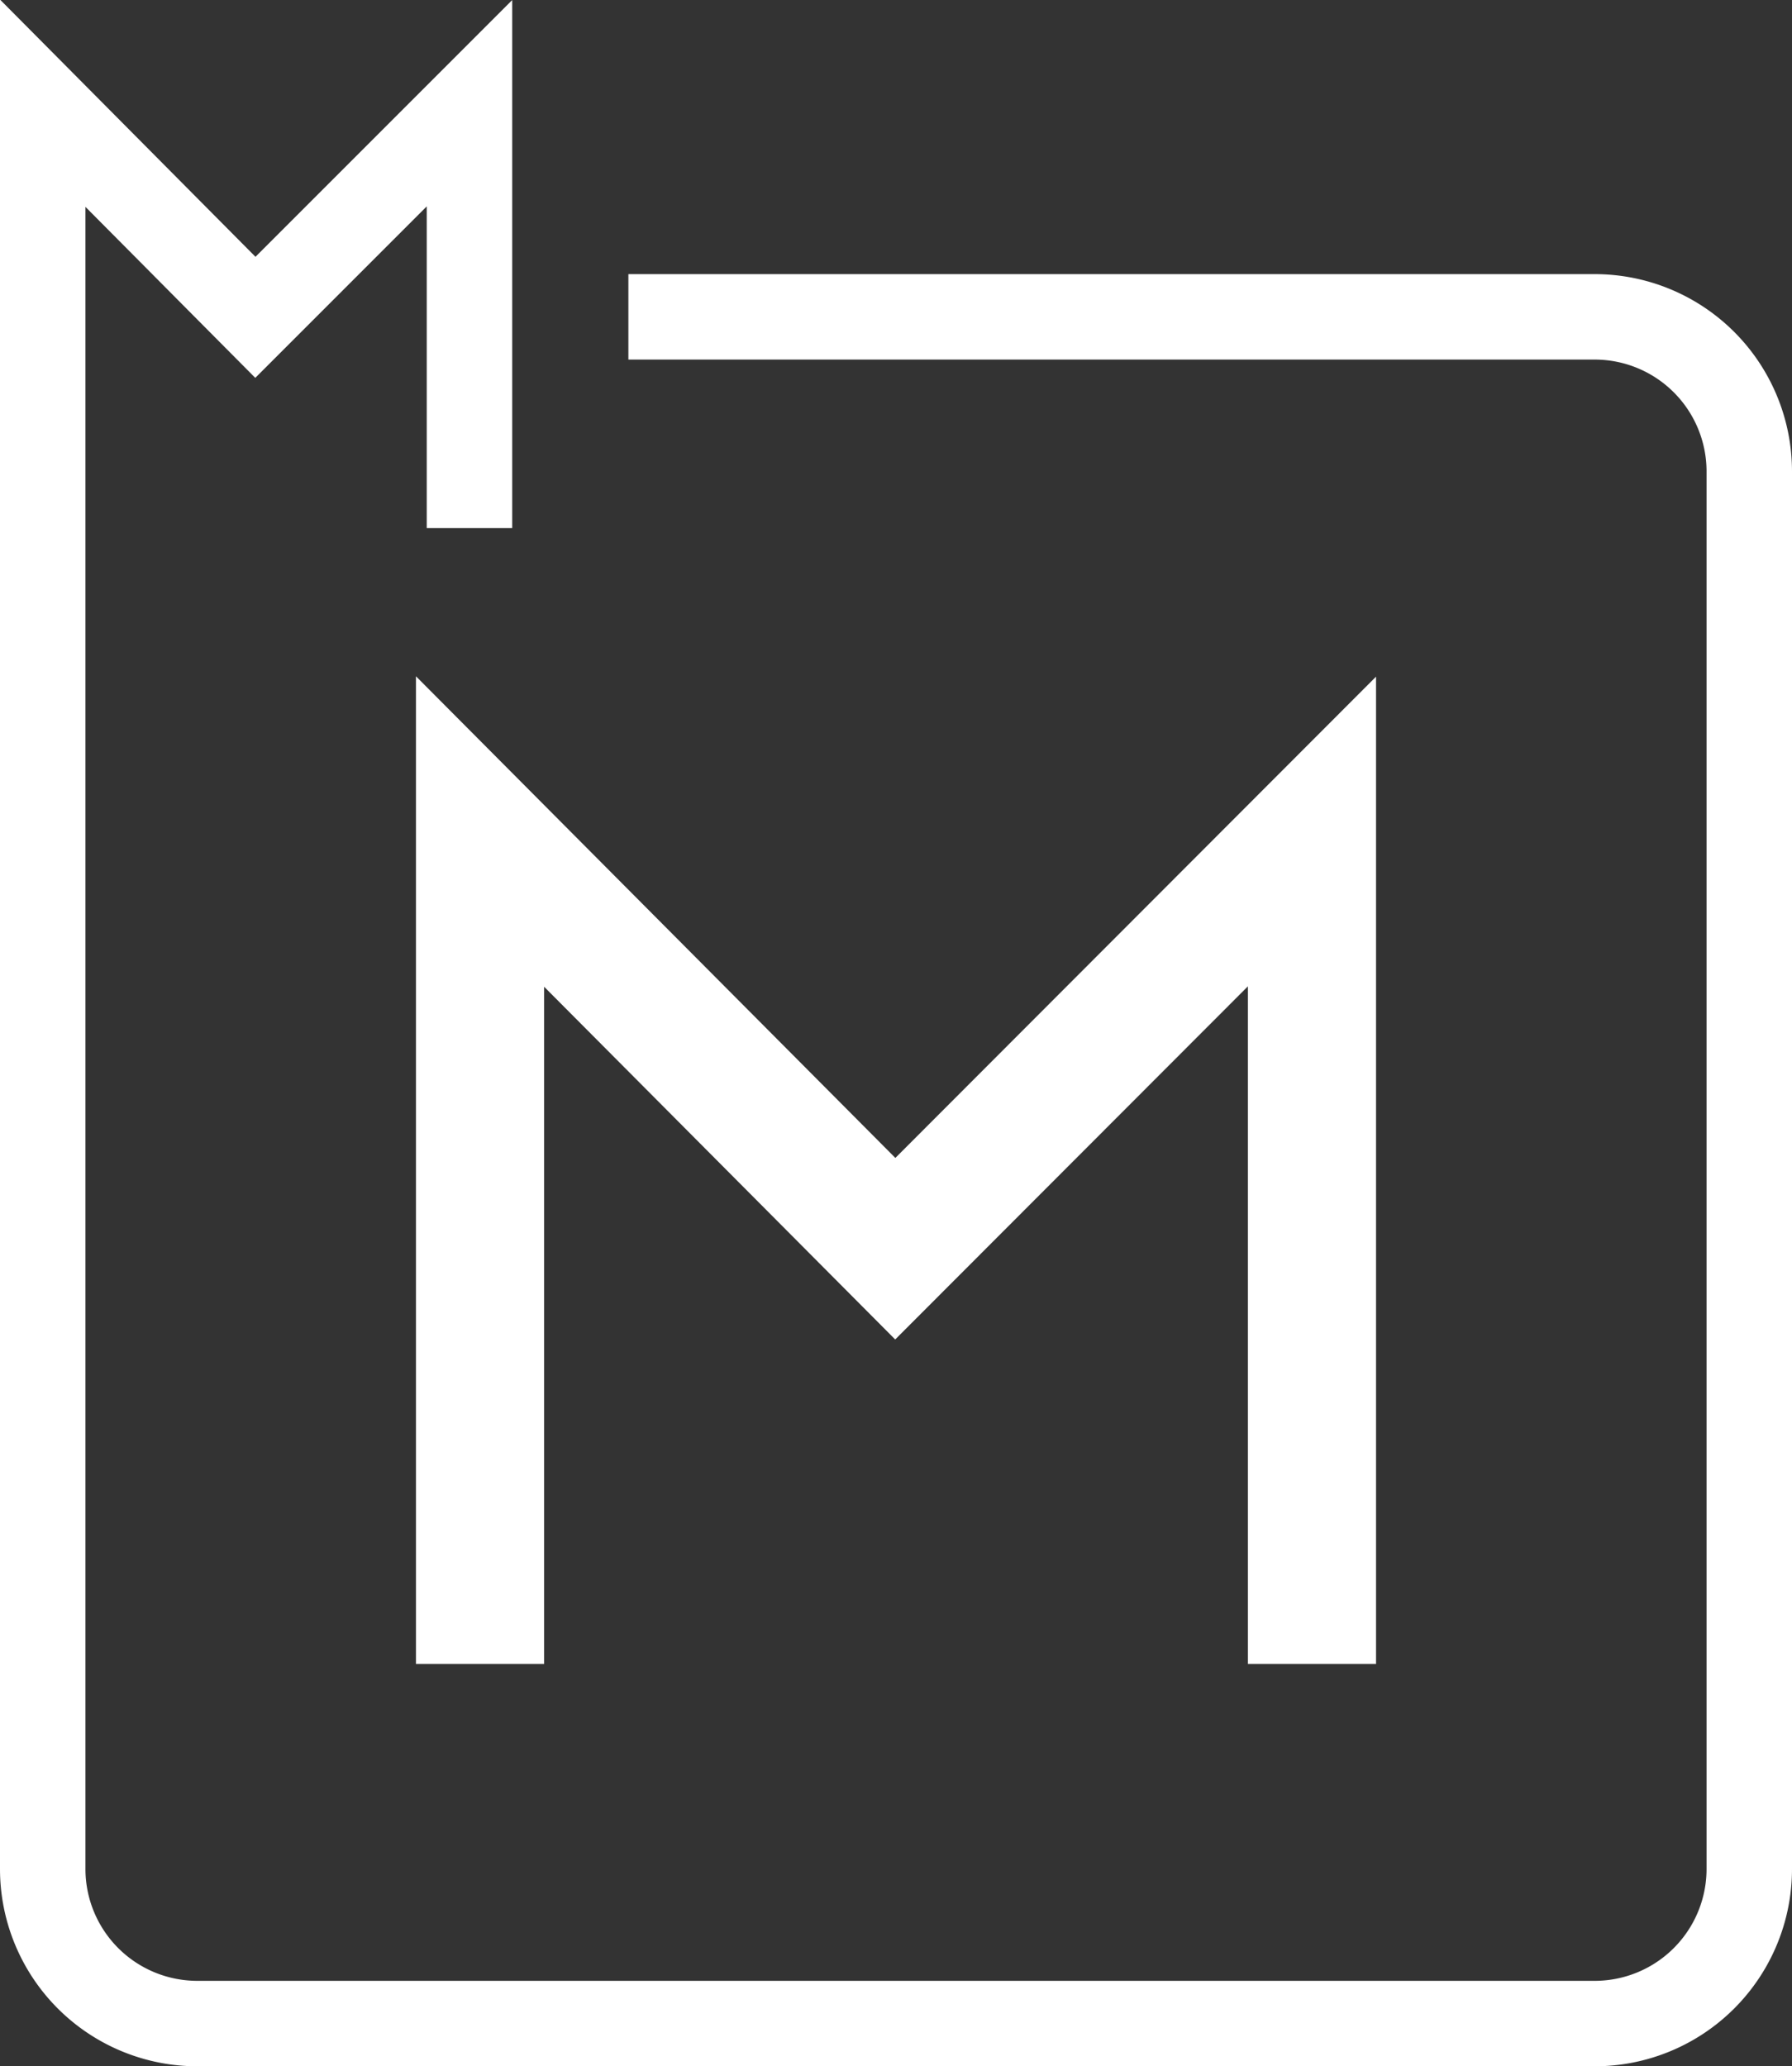 <svg xmlns="http://www.w3.org/2000/svg" viewBox="0 0 37.33 43.04"><rect x="0" y="0" width="37.33" height="43.04" fill="#333333" stroke="none"/><defs><style>.cls-1,.cls-2{fill:none;stroke:#fff;stroke-miterlimit:10;}.cls-1{stroke-width:2.67px;}.cls-2{stroke-width:1.78px;}</style></defs><g id="Layer_2" data-name="Layer 2"><g id="Layer_1-2" data-name="Layer 1"><polyline class="cls-1" points="27.33 34.66 27.33 17.32 18.65 26.01 10 17.32 10 34.66"/><path class="cls-2" d="M9.78,11V2.15L5.32,6.61.89,2.15V38.93a3.22,3.22,0,0,0,3.22,3.22H33.22a3.22,3.22,0,0,0,3.22-3.22V9.82A3.22,3.22,0,0,0,33.22,6.6H13.09"/></g></g></svg>